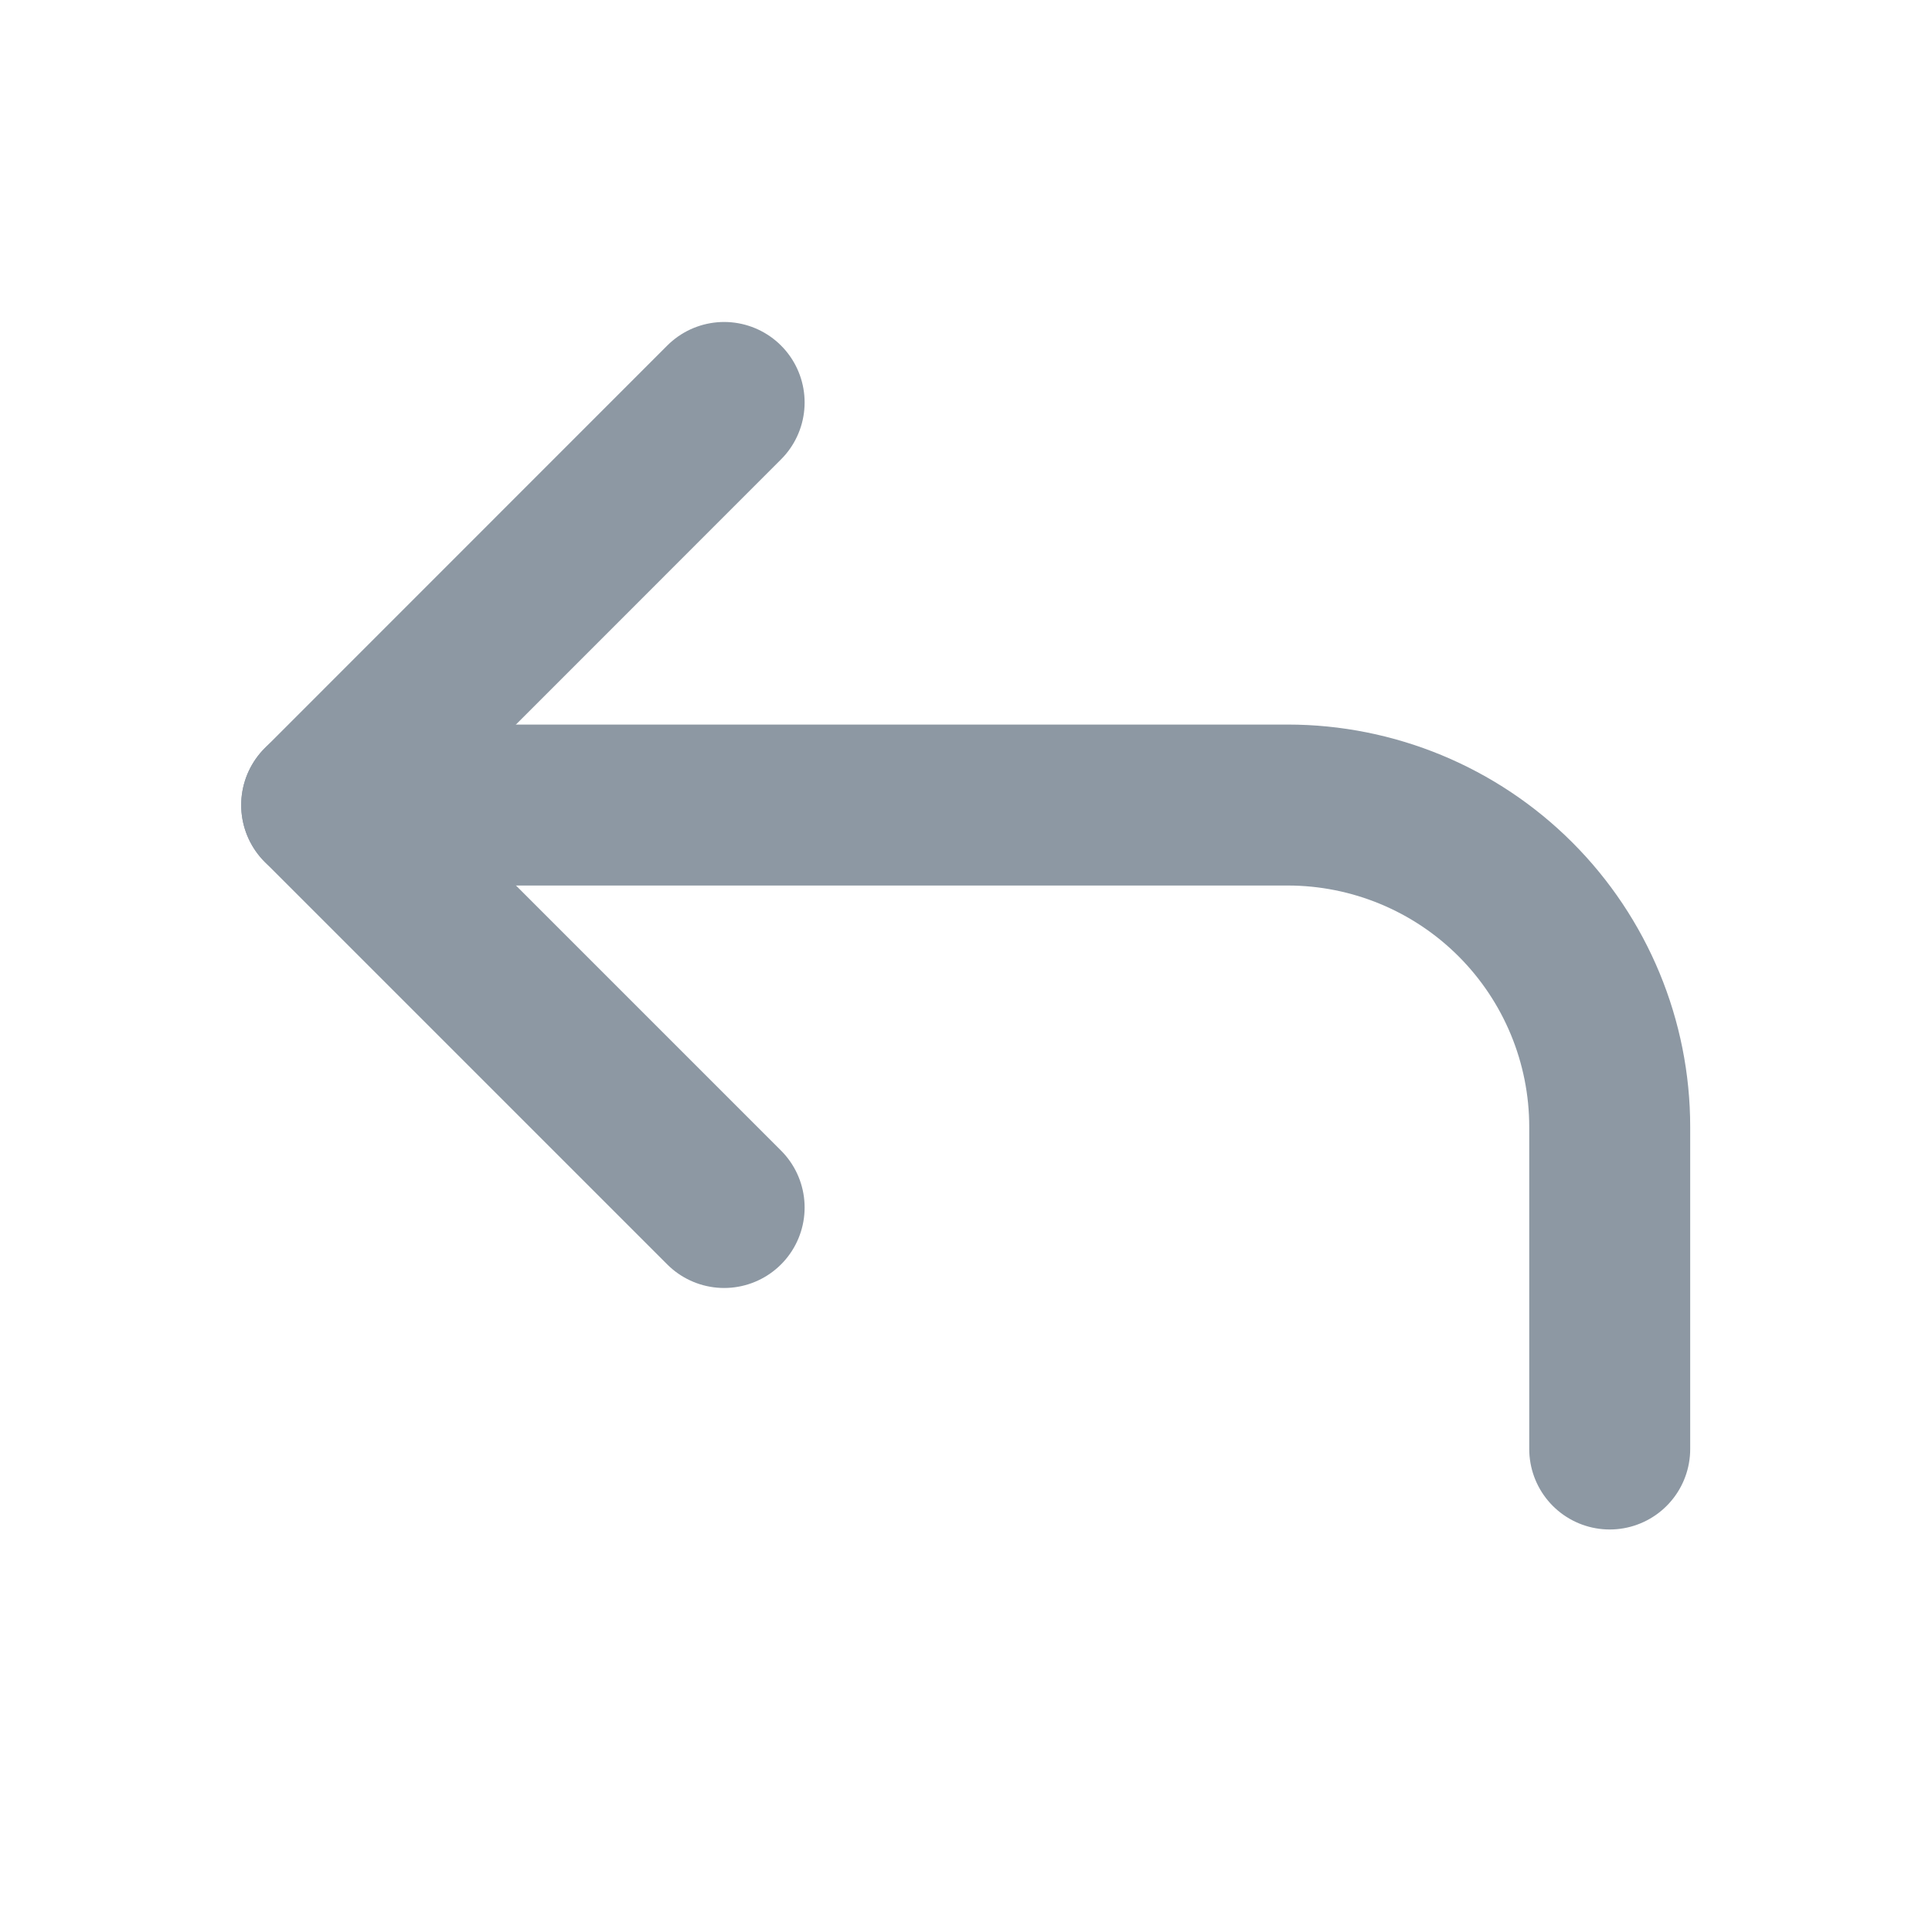 <svg width="16" height="16" viewBox="0 0 16 16" fill="none" xmlns="http://www.w3.org/2000/svg">
<path d="M5.997 10L2.664 6.667L5.997 3.333" stroke="#8D98A3" stroke-width="1.333" stroke-linecap="round" stroke-linejoin="round"/>
<path d="M13.331 12V9.333C13.331 8.626 13.05 7.948 12.55 7.448C12.05 6.948 11.371 6.667 10.664 6.667H2.664" stroke="#8D98A3" stroke-width="1.333" stroke-linecap="round" stroke-linejoin="round"/>
</svg>
